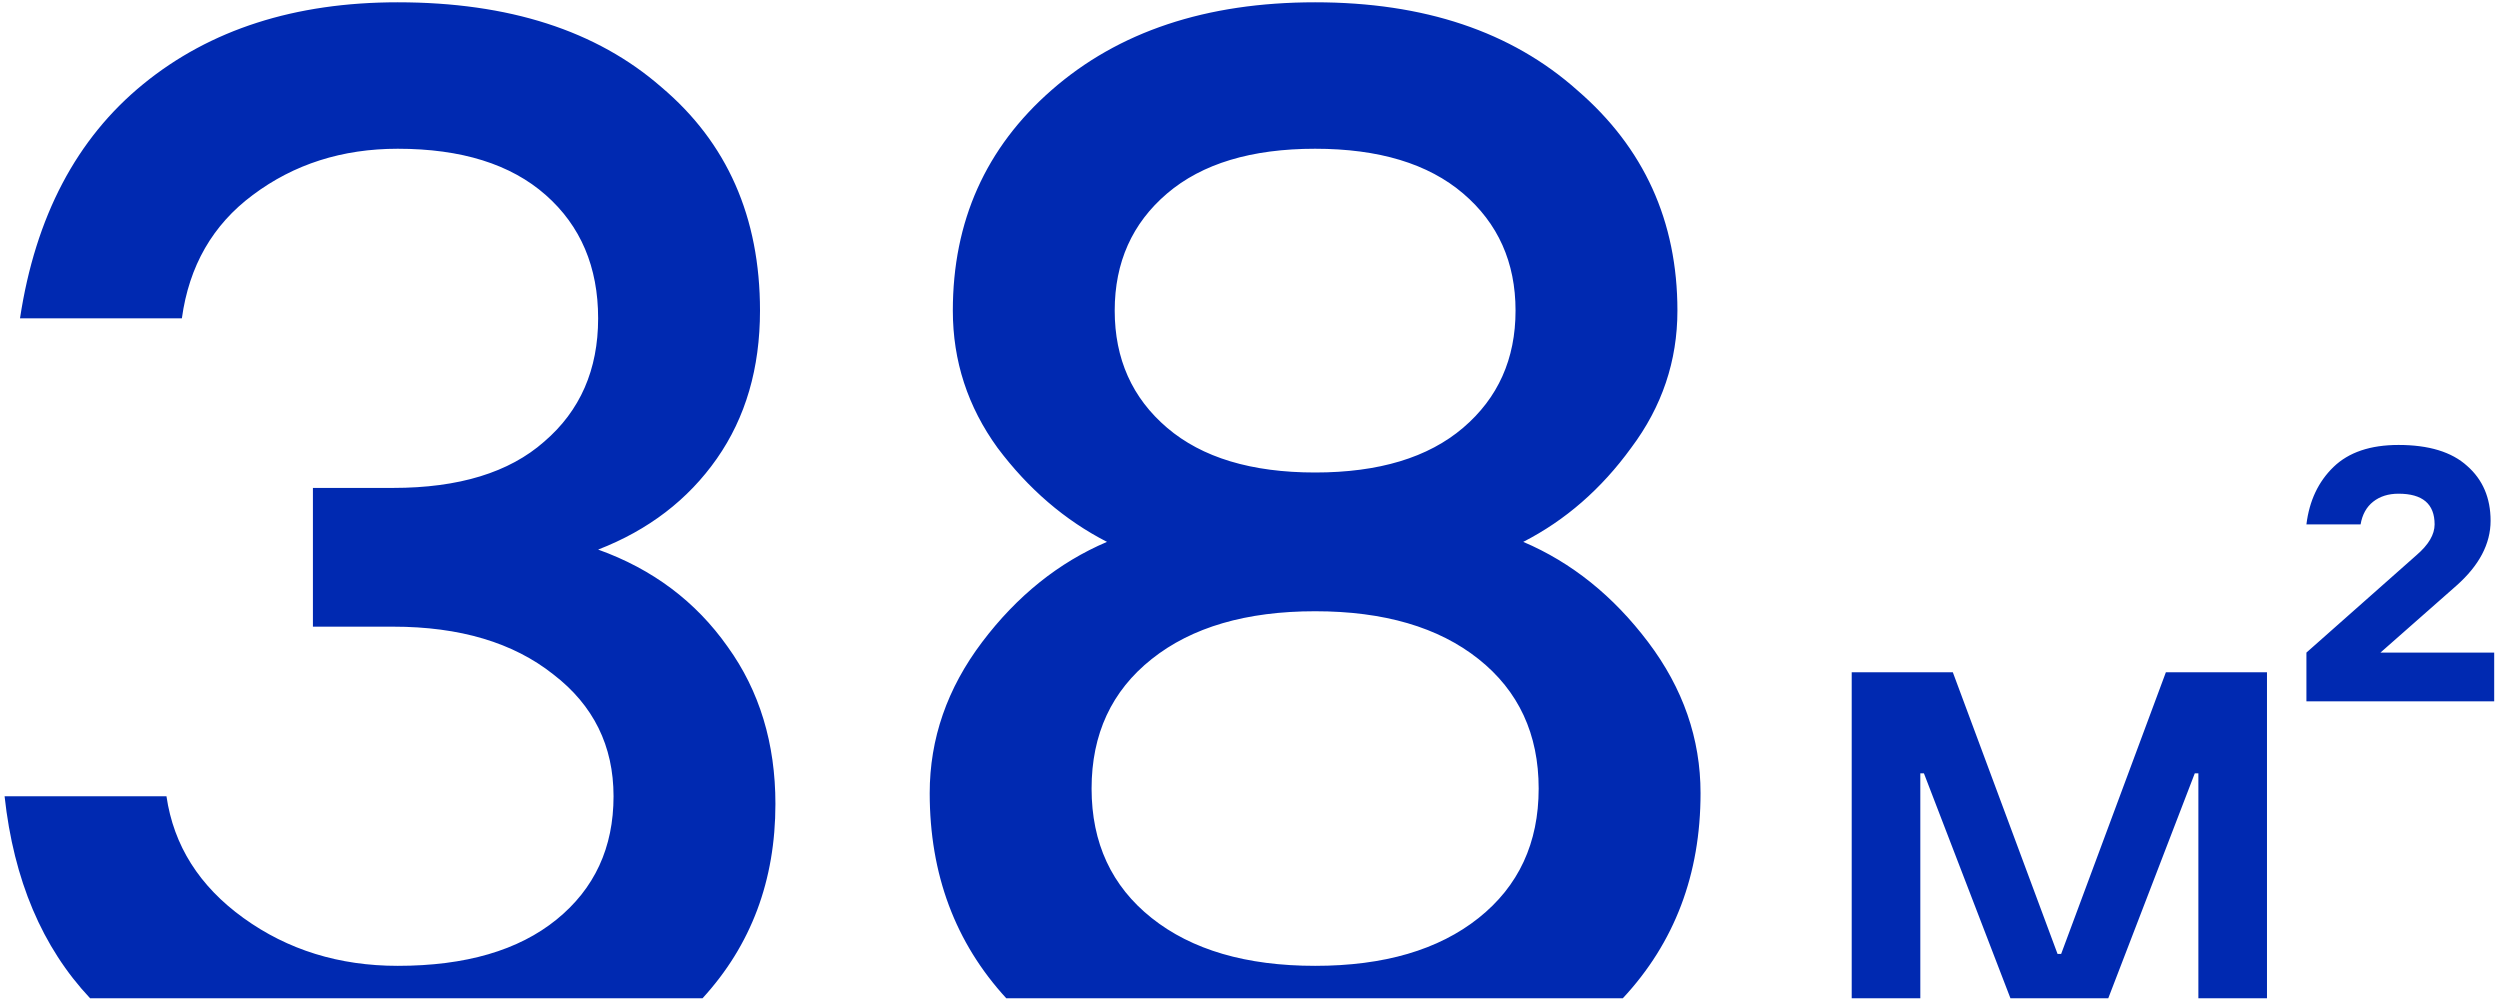 <?xml version="1.0" encoding="UTF-8"?> <svg xmlns="http://www.w3.org/2000/svg" width="360" height="144" viewBox="0 0 360 144" fill="none"><path d="M57.27 0.331C73.254 0.331 85.908 4.401 95.232 12.54C104.704 20.532 109.44 31.262 109.44 44.73C109.44 53.018 107.369 60.123 103.225 66.043C99.081 71.962 93.383 76.328 86.131 79.14C93.975 81.952 100.19 86.615 104.778 93.126C109.366 99.49 111.66 107.038 111.66 115.77C111.66 126.793 108.161 136.12 101.164 143.75H12.975C6.078 136.412 1.973 126.715 0.66 114.66H23.971C25.007 121.764 28.706 127.61 35.07 132.198C41.434 136.786 48.834 139.081 57.27 139.081C67.038 139.081 74.661 136.86 80.137 132.42C85.613 127.98 88.351 122.06 88.351 114.66C88.35 107.408 85.464 101.562 79.692 97.123C73.92 92.535 66.225 90.24 56.605 90.24H45.06V70.26H56.605C66.076 70.26 73.328 68.04 78.36 63.6C83.54 59.16 86.131 53.24 86.131 45.84C86.131 38.44 83.615 32.52 78.583 28.08C73.551 23.64 66.447 21.42 57.27 21.42C49.279 21.42 42.322 23.64 36.402 28.08C30.63 32.372 27.226 38.292 26.19 45.84H2.881C5.101 31.188 11.021 19.94 20.641 12.096C30.261 4.252 42.471 0.331 57.27 0.331ZM189.378 0.331C205.066 0.331 217.646 4.548 227.118 12.984C236.738 21.272 241.548 31.854 241.548 44.73C241.548 51.982 239.328 58.568 234.888 64.488C230.596 70.408 225.416 74.922 219.348 78.03C226.304 80.99 232.298 85.8 237.33 92.46C242.362 99.12 244.878 106.372 244.878 114.216C244.878 125.899 241.147 135.743 233.686 143.75H144.903C137.554 135.743 133.878 125.899 133.878 114.216C133.878 106.372 136.394 99.12 141.426 92.46C146.458 85.8 152.452 80.99 159.408 78.03C153.34 74.922 148.086 70.408 143.646 64.488C139.354 58.568 137.208 51.982 137.208 44.73C137.208 31.854 141.944 21.272 151.416 12.984C161.036 4.548 173.69 0.331 189.378 0.331ZM296.286 137.364H296.807L311.887 96.804H326.446V143.75H316.566V111.364H316.047L303.59 143.75H289.503L277.047 111.364H276.526V143.75H266.646V96.804H281.206L296.286 137.364ZM189.378 88.02C179.462 88.02 171.618 90.314 165.846 94.902C160.074 99.49 157.188 105.706 157.188 113.55C157.188 121.394 160.074 127.61 165.846 132.198C171.618 136.786 179.462 139.081 189.378 139.081C199.294 139.081 207.138 136.786 212.91 132.198C218.682 127.61 221.568 121.394 221.568 113.55C221.568 105.706 218.682 99.49 212.91 94.902C207.138 90.314 199.294 88.02 189.378 88.02ZM345.385 64.073C349.753 64.073 353.046 65.079 355.265 67.089C357.518 69.065 358.644 71.7 358.645 74.993C358.645 78.321 356.997 81.441 353.704 84.353L342.784 93.973H359.164V100.993H332.124V93.973L347.984 79.933C349.718 78.442 350.584 76.969 350.584 75.513C350.584 72.567 348.851 71.093 345.385 71.093C343.929 71.093 342.715 71.474 341.744 72.237C340.774 72.999 340.167 74.092 339.925 75.513H332.124C332.54 72.116 333.84 69.359 336.024 67.245C338.208 65.13 341.329 64.073 345.385 64.073ZM189.378 21.42C180.202 21.42 173.097 23.566 168.065 27.858C163.034 32.15 160.518 37.774 160.518 44.73C160.518 51.686 163.034 57.31 168.065 61.602C173.097 65.894 180.202 68.04 189.378 68.04C198.554 68.04 205.657 65.894 210.689 61.602C215.721 57.31 218.238 51.686 218.238 44.73C218.238 37.774 215.721 32.15 210.689 27.858C205.657 23.566 198.554 21.42 189.378 21.42Z" fill="#0029B1"></path></svg> 